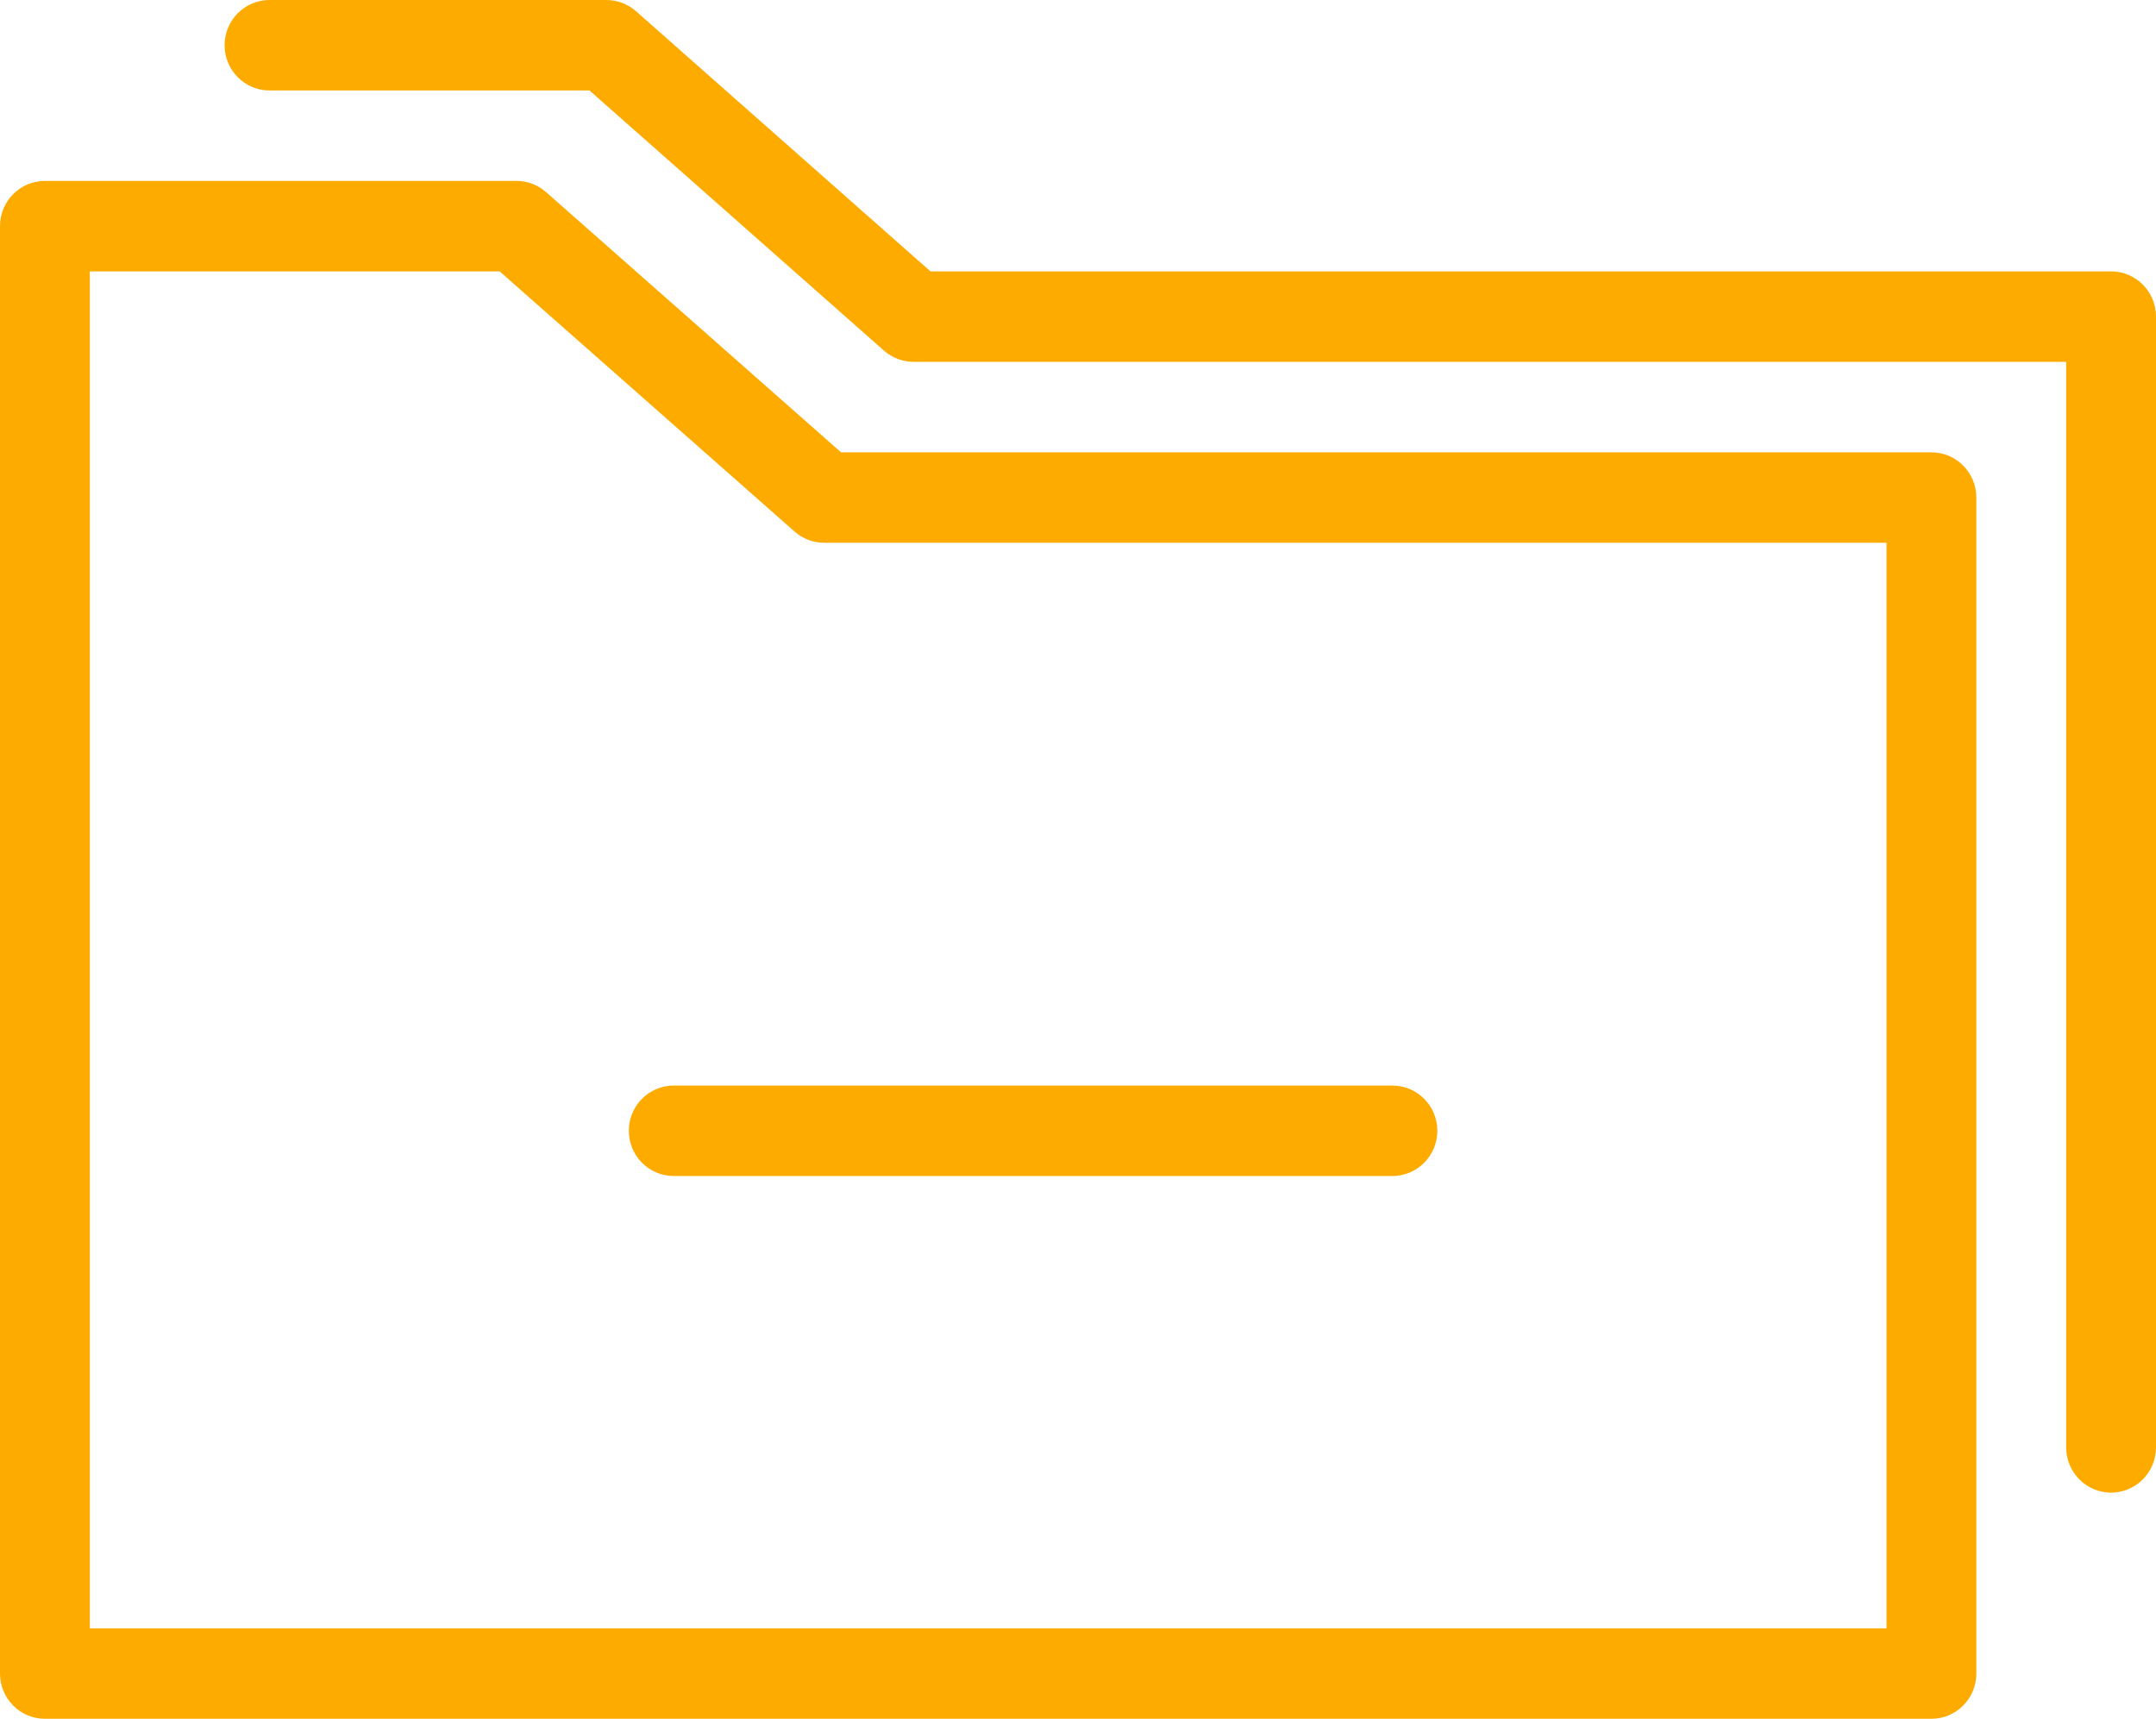 <?xml version="1.0" encoding="UTF-8"?>
<svg width="69px" height="55px" viewBox="0 0 69 55" version="1.1" xmlns="http://www.w3.org/2000/svg" xmlns:xlink="http://www.w3.org/1999/xlink">
    <!-- Generator: Sketch 48.2 (47327) - http://www.bohemiancoding.com/sketch -->
    <title>beheer</title>
    <desc>Created with Sketch.</desc>
    <defs></defs>
    <g id="Homepage---Desktop-(2e-correctie)" stroke="none" stroke-width="1" fill="none" fill-rule="evenodd" transform="translate(-593, -947)">
        <g id="beheer" transform="translate(593, 947)" fill="#FEAB00" fill-rule="nonzero">
            <path d="M44.562,34.737 L21.562,34.737 C20.769,34.737 20.125,35.385 20.125,36.184 C20.125,36.983 20.769,37.632 21.562,37.632 L44.562,37.632 C45.356,37.632 46,36.983 46,36.184 C46,35.385 45.356,34.737 44.562,34.737 Z" id="Shape"></path>
            <path d="M1.438,55 L61.812,55 C62.606,55 63.25,54.352 63.25,53.553 L63.25,15.921 C63.25,15.122 62.606,14.474 61.812,14.474 L26.916,14.474 L17.477,6.148 C17.215,5.917 16.879,5.789 16.531,5.789 L1.438,5.789 C0.644,5.789 0,6.438 0,7.237 L0,53.553 C0,54.352 0.644,55 1.438,55 Z M2.875,8.684 L15.991,8.684 L25.429,17.009 C25.691,17.241 26.027,17.368 26.375,17.368 L60.375,17.368 L60.375,52.105 L2.875,52.105 L2.875,8.684 Z" id="Shape"></path>
            <path d="M67.562,8.684 L29.779,8.684 L20.355,0.359 C20.09,0.127 19.754,0 19.406,0 L8.625,0 C7.832,0 7.188,0.648 7.188,1.447 C7.188,2.246 7.832,2.895 8.625,2.895 L18.866,2.895 L28.29,11.22 C28.555,11.452 28.891,11.579 29.239,11.579 L66.125,11.579 L66.125,46.316 C66.125,47.115 66.769,47.763 67.562,47.763 C68.356,47.763 69,47.115 69,46.316 L69,10.132 C69,9.333 68.356,8.684 67.562,8.684 Z" id="Shape"></path>
        </g>
    </g>
</svg>
